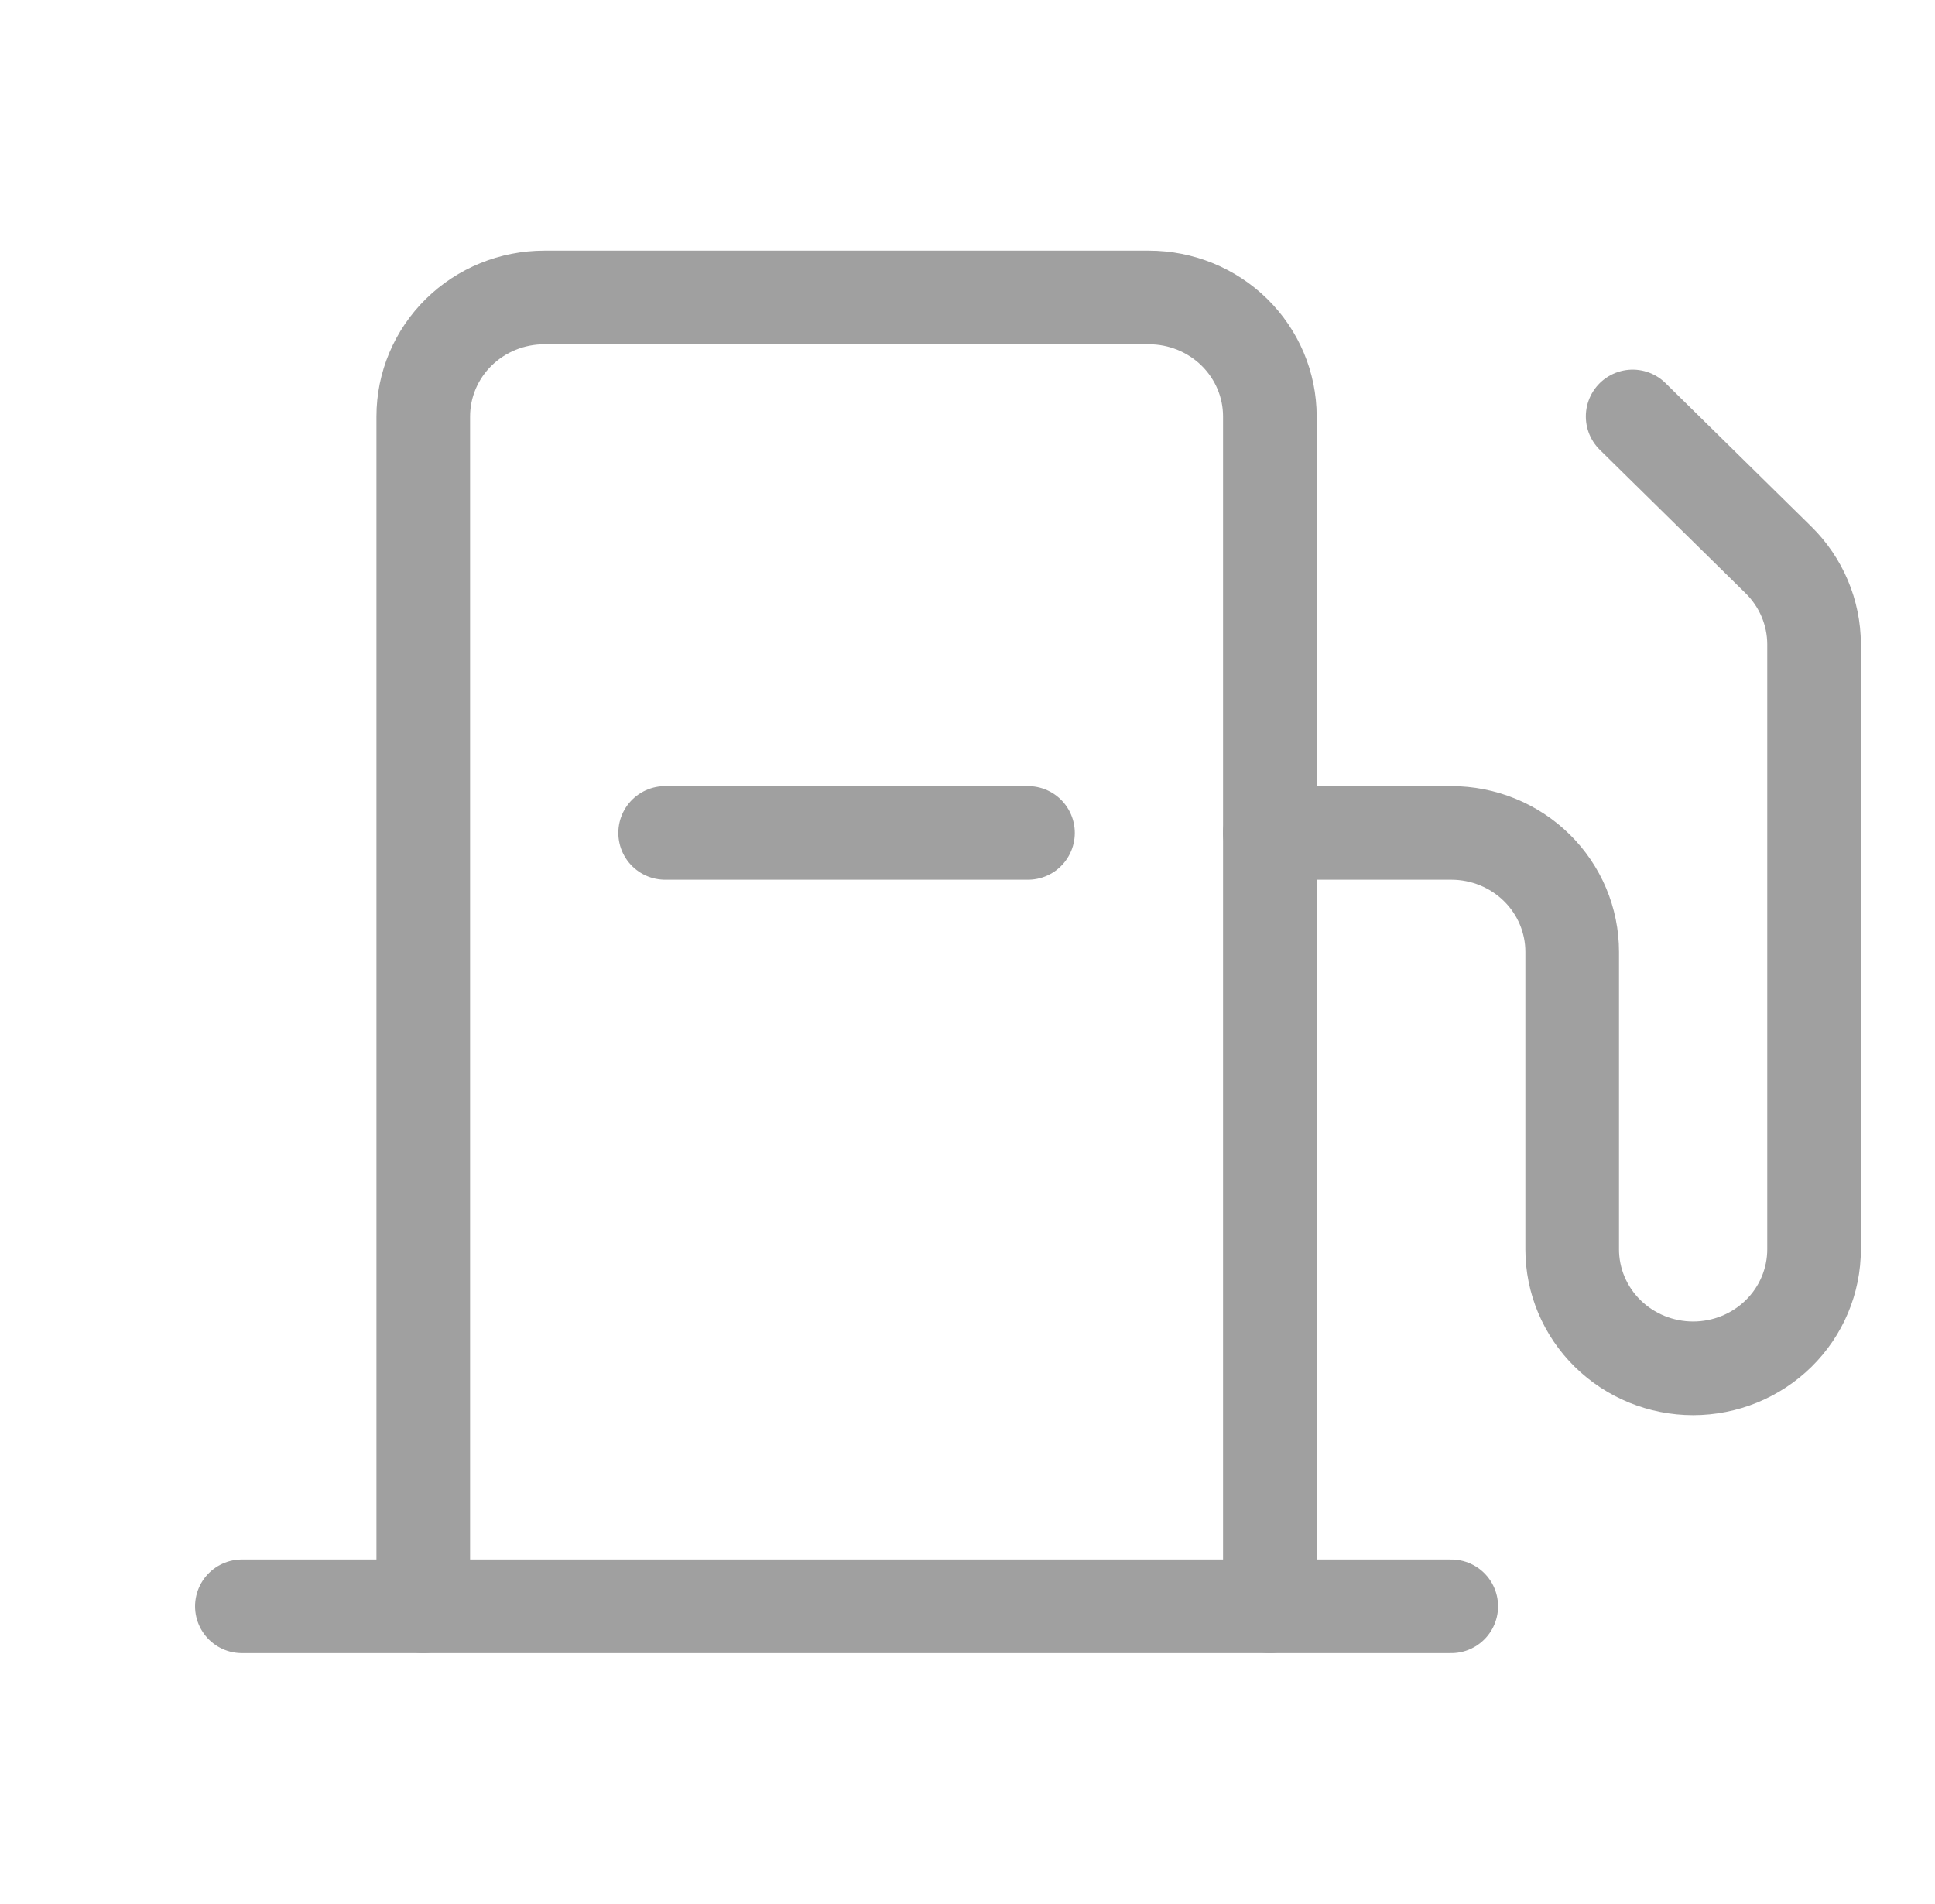 <svg xmlns="http://www.w3.org/2000/svg" width="62" height="61" viewBox="0 0 62 61" fill="none"><g clip-path="url(#clip0_20_357)"><path d="M13.562 51.469V13.344C13.562 12.333 13.971 11.363 14.697 10.648C15.424 9.933 16.41 9.531 17.438 9.531H36.812C37.84 9.531 38.826 9.933 39.553 10.648C40.279 11.363 40.688 12.333 40.688 13.344V51.469" stroke="#A0A0A0" stroke-width="3" stroke-linecap="round" stroke-linejoin="round"></path><path d="M7.75 51.469H46.5" stroke="#A0A0A0" stroke-width="3" stroke-linecap="round" stroke-linejoin="round"></path><path d="M40.688 26.688H46.5C47.528 26.688 48.513 27.089 49.24 27.804C49.967 28.519 50.375 29.489 50.375 30.5V40.031C50.375 41.042 50.783 42.012 51.51 42.727C52.237 43.442 53.222 43.844 54.25 43.844C55.278 43.844 56.263 43.442 56.99 42.727C57.717 42.012 58.125 41.042 58.125 40.031V20.635C58.121 19.625 57.712 18.658 56.987 17.943L52.312 13.344" stroke="#A0A0A0" stroke-width="3" stroke-linecap="round" stroke-linejoin="round"></path><path d="M32.938 26.688H21.312" stroke="#A0A0A0" stroke-width="3" stroke-linecap="round" stroke-linejoin="round"></path></g><defs><clipPath id="clip0_20_357"><rect width="62" height="61" fill="white"></rect></clipPath></defs></svg>